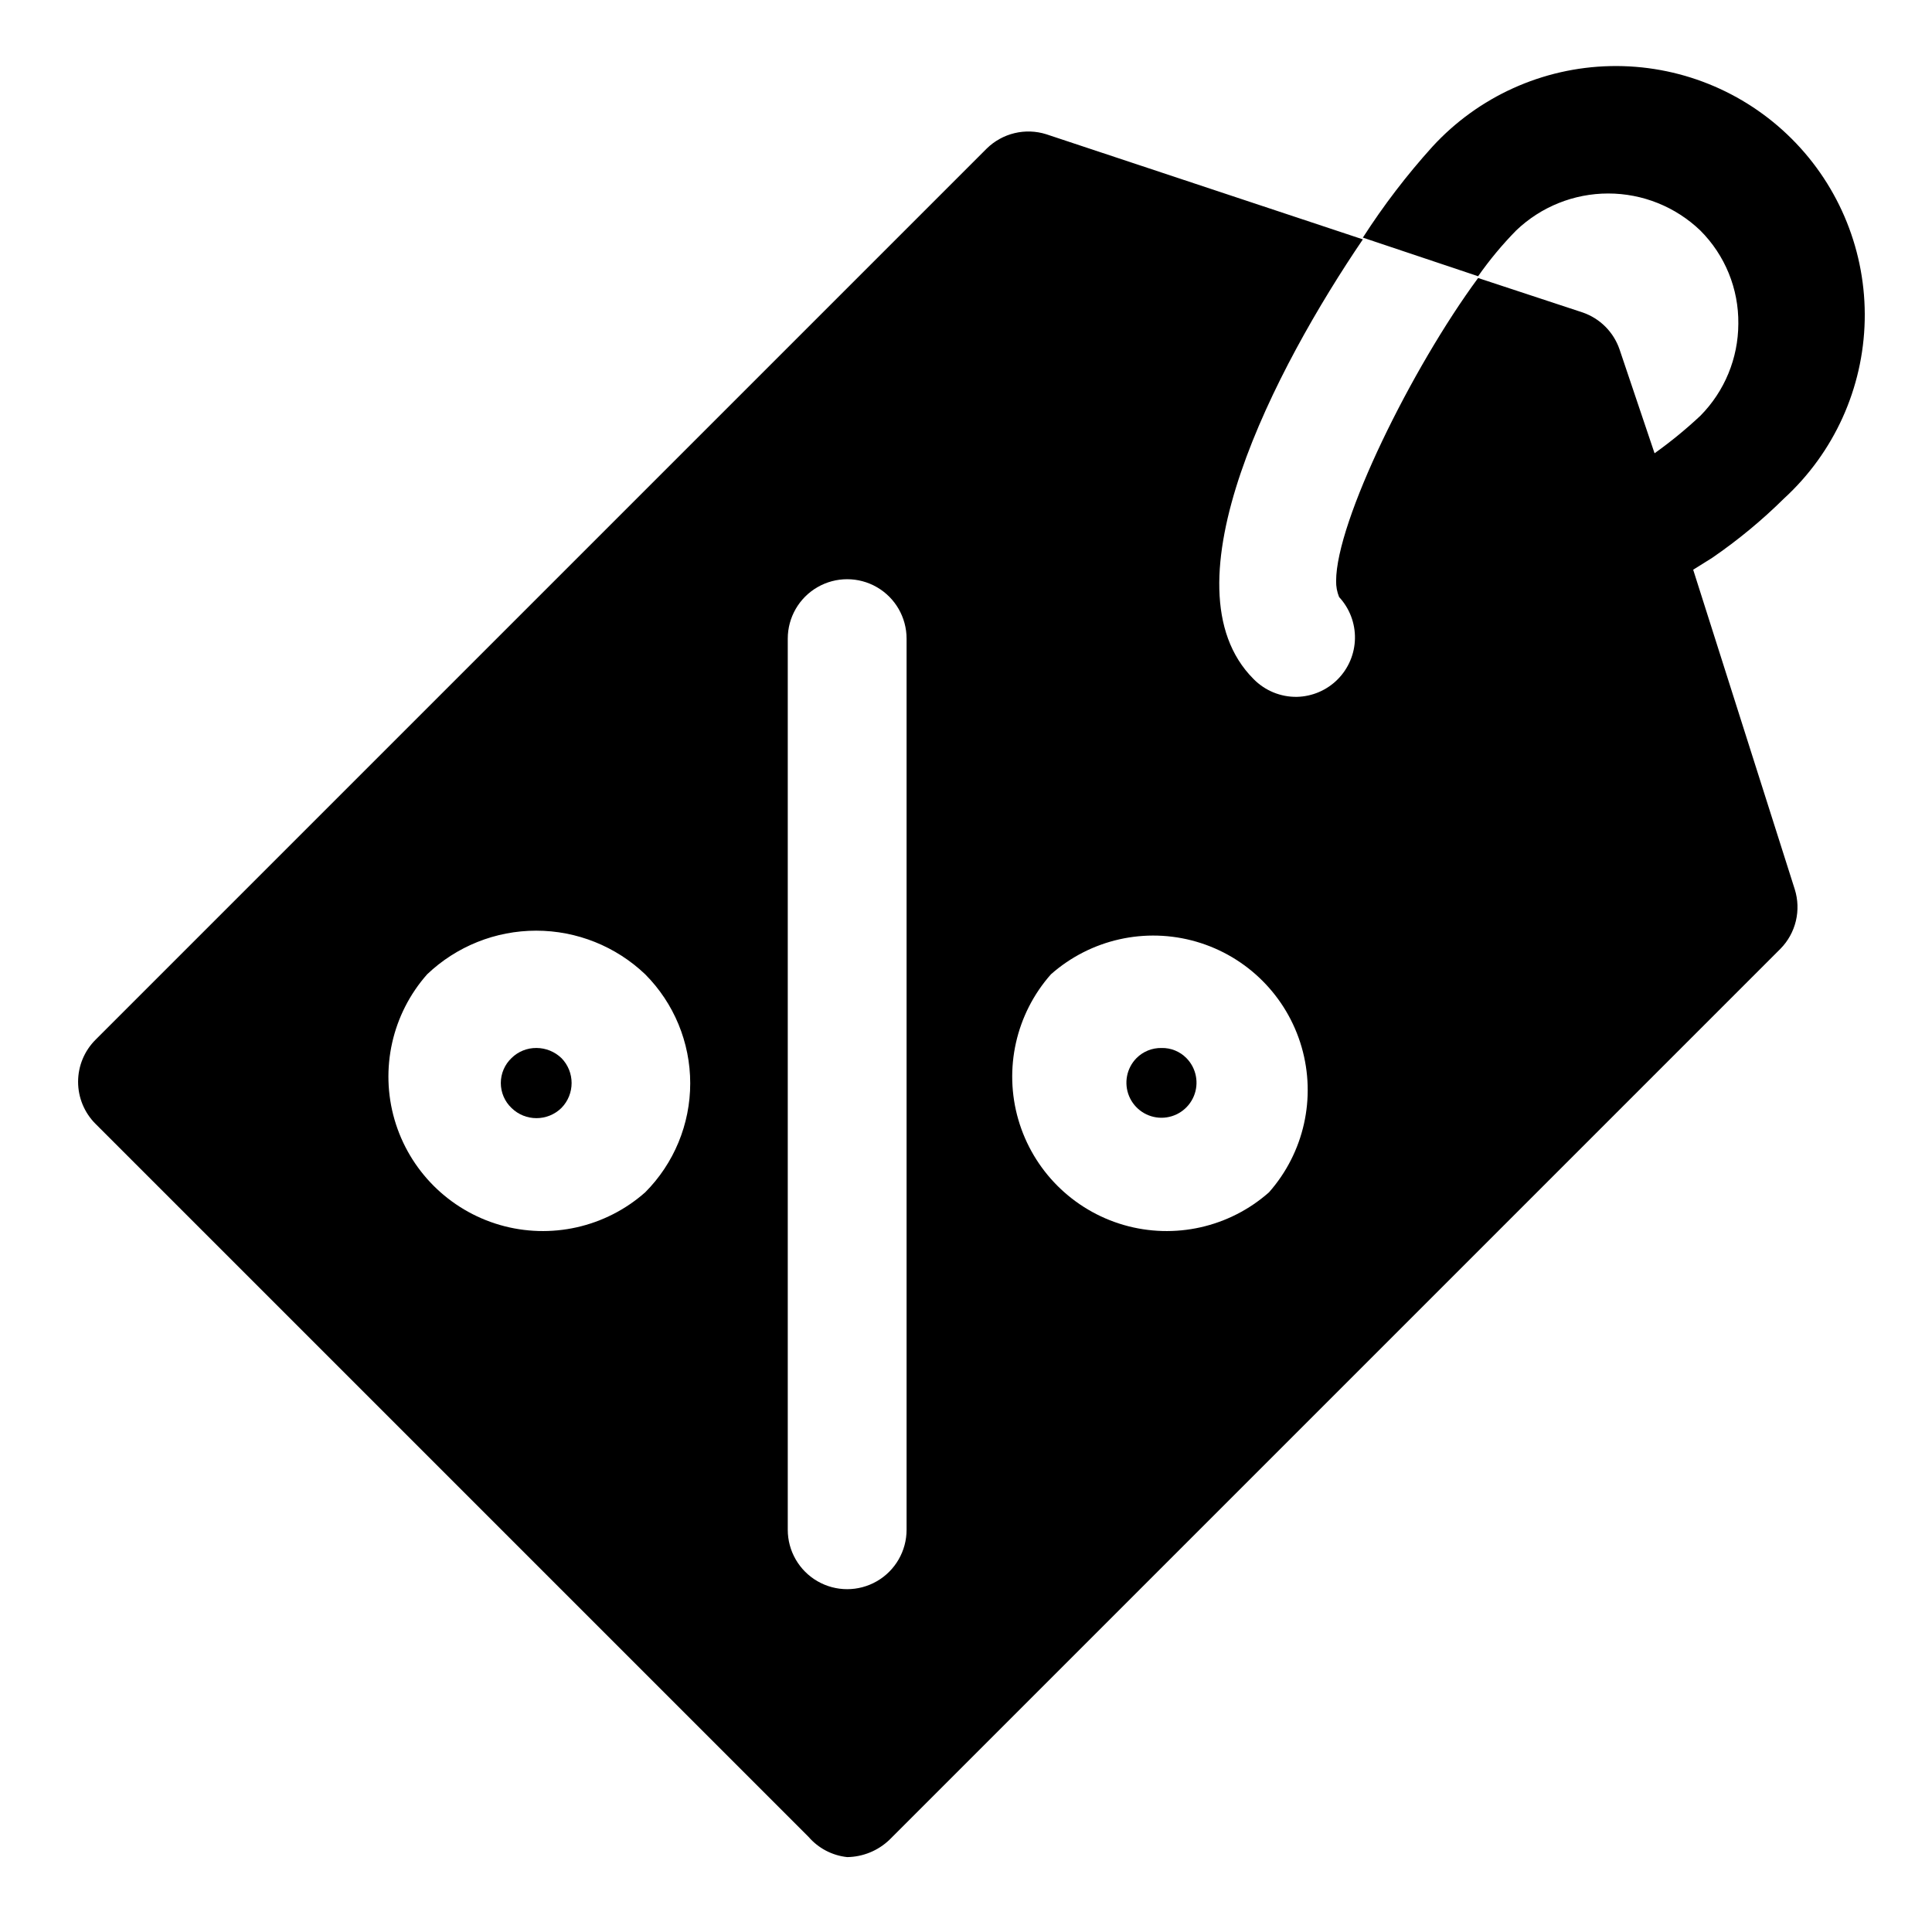 <?xml version="1.0" encoding="UTF-8"?>
<!-- Uploaded to: ICON Repo, www.svgrepo.com, Generator: ICON Repo Mixer Tools -->
<svg fill="#000000" width="800px" height="800px" version="1.1" viewBox="144 144 512 512" xmlns="http://www.w3.org/2000/svg">
 <g>
  <path d="m292.78 424.4c-1.777-1.707-4.144-2.668-6.613-2.676-2.473-0.023-4.852 0.938-6.613 2.676-1.809 1.723-2.832 4.113-2.832 6.613 0 2.496 1.023 4.887 2.832 6.609 3.676 3.602 9.555 3.602 13.227 0 3.602-3.672 3.602-9.551 0-13.223z"/>
  <path d="m592.71 294.98 5.039-3.148h-0.004c6.809-4.672 13.184-9.938 19.051-15.742 13.262-12.16 20.98-29.207 21.371-47.195 0.387-17.984-6.586-35.352-19.309-48.074-12.719-12.723-30.086-19.695-48.074-19.305-17.984 0.391-35.031 8.109-47.191 21.367-6.789 7.516-12.949 15.57-18.422 24.09l30.543 10.234c3.019-4.312 6.391-8.367 10.078-12.125 6.566-6.293 15.309-9.805 24.402-9.805s17.836 3.512 24.402 9.805c6.559 6.543 10.191 15.457 10.078 24.719-0.023 9.145-3.644 17.91-10.078 24.402-3.816 3.57-7.867 6.883-12.121 9.922l-9.289-27.555c-1.578-4.582-5.18-8.184-9.762-9.762l-27.711-9.133c-17.633 23.93-37.629 64.551-37.629 80.293v0.004c-0.027 1.457 0.242 2.902 0.789 4.25 2.766 2.981 4.273 6.918 4.203 10.98-0.07 4.066-1.711 7.949-4.578 10.832-2.867 2.883-6.738 4.547-10.805 4.641-4.316 0.066-8.469-1.641-11.492-4.727-24.562-24.562 5.984-82.656 28.969-116.51l-83.914-27.863c-2.723-0.855-5.621-0.957-8.395-0.289-2.773 0.664-5.312 2.07-7.352 4.066l-236.16 236.16c-2.981 2.957-4.656 6.981-4.656 11.18s1.676 8.223 4.656 11.18l188.93 188.93v-0.004c2.609 3.019 6.266 4.93 10.234 5.356 4.168-0.059 8.16-1.691 11.176-4.566l236.16-236.16c2-2.035 3.406-4.578 4.07-7.352 0.664-2.769 0.566-5.672-0.289-8.395zm-277.73 165c-10.508 9.289-25.043 12.551-38.516 8.645-13.469-3.91-24-14.441-27.91-27.914-3.906-13.469-0.645-28.004 8.645-38.512 7.789-7.422 18.133-11.562 28.891-11.562 10.758 0 21.102 4.141 28.891 11.562 7.644 7.672 11.934 18.059 11.934 28.891 0 10.828-4.289 21.219-11.934 28.891zm69.273 89.426c0 5.625-3 10.82-7.871 13.633-4.871 2.812-10.875 2.812-15.746 0-4.871-2.812-7.871-8.008-7.871-13.633v-236.16c0-5.625 3-10.824 7.871-13.637 4.871-2.812 10.875-2.812 15.746 0 4.871 2.812 7.871 8.012 7.871 13.637zm96.039-89.426c-10.508 9.289-25.043 12.551-38.516 8.645-13.469-3.91-24-14.441-27.91-27.914-3.906-13.469-0.645-28.004 8.645-38.512 10.512-9.289 25.043-12.551 38.516-8.645 13.469 3.906 24.004 14.441 27.91 27.91 3.906 13.473 0.645 28.004-8.645 38.516z"/>
  <path d="m451.8 421.73c-2.477-0.043-4.863 0.922-6.613 2.676-2.629 2.664-3.402 6.652-1.957 10.105 1.445 3.457 4.824 5.707 8.57 5.707s7.125-2.25 8.57-5.707c1.445-3.453 0.672-7.441-1.957-10.105-1.742-1.77-4.133-2.738-6.613-2.676z"/>
 </g>
</svg>